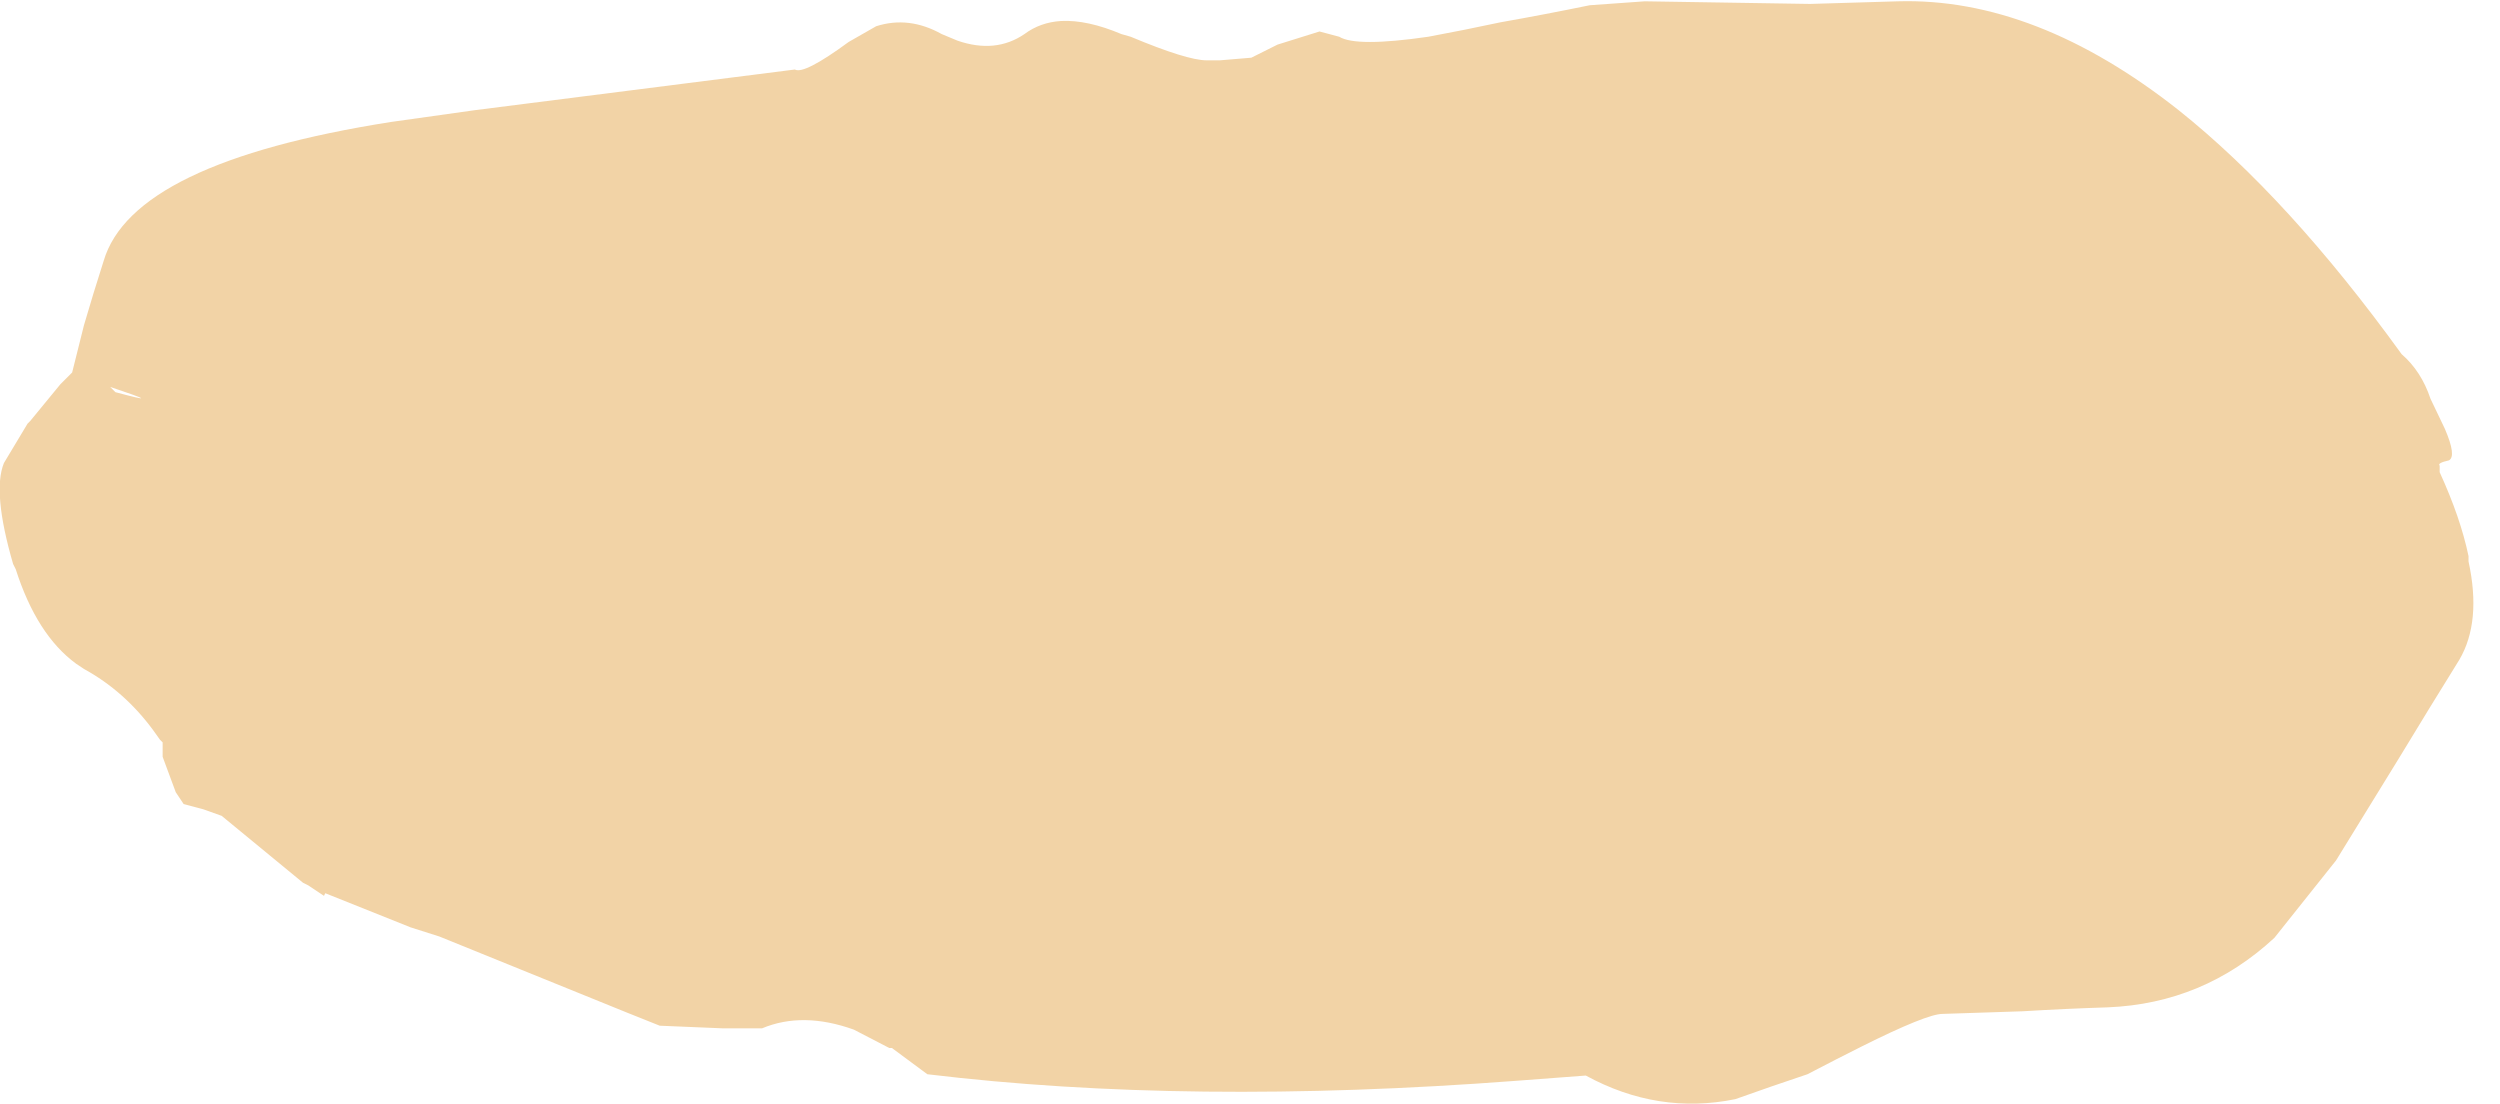 <?xml version="1.0" encoding="UTF-8" standalone="no"?>
<svg xmlns:xlink="http://www.w3.org/1999/xlink" height="42.1px" width="95.3px" xmlns="http://www.w3.org/2000/svg">
  <g transform="matrix(1.0, 0.0, 0.0, 1.0, 56.2, -4.7)">
    <path d="M-52.0 19.45 Q-49.75 20.2 -51.8 19.65 L-52.0 19.45 M-56.05 22.35 L-56.05 22.35 Q-56.5 23.45 -55.7 26.2 L-55.6 26.4 Q-54.8 28.9 -53.3 30.0 L-53.0 30.2 Q-51.45 31.05 -50.35 32.55 L-50.1 32.9 -50.0 33.0 -50.0 33.55 -49.5 34.9 -49.2 35.35 -48.45 35.55 -47.75 35.8 -44.65 38.35 -44.45 38.45 -43.85 38.85 -43.8 38.75 -40.55 40.05 -39.45 40.4 -32.3 43.3 -31.05 43.8 -28.65 43.9 -27.15 43.9 Q-25.6 43.25 -23.65 43.95 L-22.3 44.65 -22.2 44.65 -20.85 45.65 Q-10.9 46.85 1.6 45.9 L4.25 45.7 Q7.0 47.2 9.95 46.6 11.35 46.1 12.7 45.65 13.85 45.05 14.75 44.6 17.25 43.35 17.85 43.35 L20.9 43.25 Q22.55 43.15 24.15 43.1 27.8 42.95 30.5 40.45 L32.85 37.5 Q34.05 35.55 35.25 33.6 36.4 31.7 37.55 29.85 38.4 28.4 37.9 26.1 L37.9 25.9 Q37.6 24.45 36.8 22.7 L36.8 22.45 Q36.7 22.35 37.15 22.25 37.45 22.1 37.0 21.05 L36.45 19.9 Q36.1 18.85 35.35 18.2 31.05 12.25 26.85 8.9 21.4 4.6 16.15 4.75 L12.8 4.85 Q9.65 4.8 6.5 4.75 L4.4 4.9 Q2.7 5.25 1.0 5.55 -0.4 5.85 -1.75 6.1 -4.5 6.5 -5.15 6.1 L-5.9 5.9 -7.5 6.4 -8.5 6.9 -9.7 7.0 -10.2 7.0 Q-10.95 7.0 -13.1 6.1 L-13.45 6.0 Q-14.75 5.45 -15.75 5.5 -16.55 5.55 -17.15 6.0 -18.25 6.75 -19.7 6.25 L-20.3 6.0 Q-21.55 5.3 -22.8 5.7 L-23.85 6.3 Q-25.55 7.55 -25.9 7.35 L-38.1 8.9 -41.3 9.35 Q-51.15 10.9 -52.25 14.65 -52.65 15.9 -53.0 17.1 L-53.45 18.9 -53.9 19.35 -55.05 20.75 -55.15 20.85 Q-55.6 21.6 -56.05 22.35" fill="#f2d3a6" fill-rule="evenodd" stroke="none">
      <animate attributeName="fill" dur="2s" repeatCount="indefinite" values="#f2d3a6;#f2d3a7"/>
      <animate attributeName="fill-opacity" dur="2s" repeatCount="indefinite" values="1.0;1.0"/>
      <animate attributeName="d" dur="2s" repeatCount="indefinite" values="M-52.0 19.45 Q-49.75 20.2 -51.8 19.65 L-52.0 19.45 M-56.05 22.35 L-56.05 22.35 Q-56.5 23.45 -55.7 26.2 L-55.6 26.4 Q-54.8 28.9 -53.3 30.0 L-53.0 30.2 Q-51.45 31.05 -50.35 32.55 L-50.1 32.9 -50.0 33.0 -50.0 33.55 -49.5 34.9 -49.2 35.35 -48.45 35.55 -47.75 35.8 -44.65 38.35 -44.45 38.45 -43.85 38.85 -43.8 38.75 -40.55 40.05 -39.45 40.4 -32.3 43.3 -31.05 43.8 -28.65 43.9 -27.15 43.9 Q-25.6 43.25 -23.65 43.95 L-22.3 44.65 -22.2 44.65 -20.85 45.65 Q-10.9 46.85 1.6 45.9 L4.25 45.7 Q7.0 47.2 9.95 46.6 11.35 46.1 12.7 45.65 13.85 45.05 14.75 44.6 17.25 43.35 17.85 43.35 L20.9 43.25 Q22.55 43.15 24.15 43.1 27.8 42.95 30.5 40.45 L32.85 37.5 Q34.05 35.55 35.25 33.6 36.4 31.7 37.55 29.85 38.4 28.4 37.9 26.1 L37.9 25.9 Q37.6 24.45 36.8 22.7 L36.8 22.45 Q36.7 22.35 37.15 22.25 37.45 22.1 37.0 21.05 L36.45 19.9 Q36.1 18.85 35.35 18.2 31.05 12.25 26.85 8.9 21.4 4.6 16.15 4.75 L12.8 4.85 Q9.65 4.8 6.5 4.75 L4.4 4.9 Q2.7 5.25 1.0 5.55 -0.4 5.85 -1.75 6.1 -4.5 6.5 -5.15 6.1 L-5.9 5.9 -7.5 6.4 -8.5 6.9 -9.7 7.0 -10.2 7.0 Q-10.95 7.0 -13.1 6.1 L-13.45 6.0 Q-14.75 5.45 -15.75 5.5 -16.55 5.55 -17.15 6.0 -18.25 6.75 -19.7 6.25 L-20.3 6.0 Q-21.55 5.3 -22.8 5.7 L-23.85 6.3 Q-25.55 7.55 -25.9 7.35 L-38.1 8.9 -41.3 9.35 Q-51.15 10.9 -52.25 14.65 -52.65 15.9 -53.0 17.1 L-53.45 18.9 -53.9 19.35 -55.05 20.75 -55.15 20.85 Q-55.6 21.6 -56.05 22.35;M-52.0 19.45 Q-49.75 20.2 -51.8 19.65 L-52.0 19.45 M-56.05 22.35 L-56.1 22.5 Q-56.45 23.7 -55.6 26.4 L-55.5 26.75 Q-54.6 29.25 -53.0 30.2 L-52.55 30.5 Q-51.05 31.45 -50.0 33.0 L-50.0 33.55 -50.0 33.75 -49.9 34.1 -49.2 35.35 -48.5 35.5 -47.75 35.8 -47.15 36.3 -43.85 38.85 -43.8 38.75 -43.05 39.05 -42.85 39.15 -39.45 40.4 -38.5 40.8 -31.05 43.8 -29.55 43.8 -27.15 43.9 -25.45 43.55 Q-23.95 43.6 -22.2 44.65 L-20.85 45.65 -20.65 45.65 -19.0 45.85 Q-8.65 46.9 4.25 45.7 L6.95 46.7 Q9.75 47.15 12.7 45.65 14.35 44.75 15.5 44.2 17.35 43.35 17.85 43.35 19.4 43.3 20.9 43.25 L24.15 43.1 Q26.1 43.0 27.75 42.25 30.75 40.95 32.85 37.5 L35.05 34.1 Q36.9 31.5 38.3 30.4 39.7 29.3 38.6 26.3 37.7 24.5 36.8 22.7 L36.8 22.5 Q34.7 22.6 33.7 21.05 L33.55 20.8 Q33.4 20.5 33.3 20.25 33.1 19.6 32.95 19.0 L33.45 17.95 Q33.75 16.9 34.0 15.9 34.45 10.7 24.75 9.6 16.7 8.7 12.65 7.6 L9.45 6.45 Q7.2 5.1 3.8 5.9 L1.45 6.65 Q-0.7 7.45 -2.15 7.65 -4.15 7.95 -4.85 7.05 -5.85 5.7 -7.75 6.5 L-8.5 6.9 -10.2 7.0 -11.15 7.65 -11.95 8.6 -12.3 8.95 Q-13.85 8.9 -15.35 8.85 L-15.65 8.75 Q-17.75 7.65 -18.35 7.75 -19.0 7.8 -19.65 7.8 -21.0 7.75 -22.3 7.7 L-22.95 7.7 Q-24.45 7.5 -25.9 7.35 L-26.95 7.35 Q-28.1 7.3 -29.2 7.3 L-42.45 8.2 -45.6 8.55 Q-54.75 9.7 -55.5 15.2 -55.65 16.35 -55.4 17.7 L-55.1 19.5 -55.0 20.2 -54.65 22.0 -54.8 21.85 Q-55.6 21.15 -56.05 22.35"/>
    </path>
    <path d="M-56.05 22.35 Q-55.6 21.6 -55.15 20.85 L-55.05 20.75 -53.9 19.35 -53.45 18.9 -53.0 17.1 Q-52.65 15.9 -52.25 14.65 -51.15 10.9 -41.3 9.35 L-38.1 8.9 -25.9 7.35 Q-25.55 7.55 -23.85 6.3 L-22.8 5.7 Q-21.55 5.3 -20.3 6.0 L-19.7 6.25 Q-18.25 6.75 -17.15 6.0 -16.55 5.55 -15.75 5.5 -14.75 5.45 -13.45 6.0 L-13.1 6.1 Q-10.95 7.0 -10.2 7.0 L-9.7 7.0 -8.5 6.9 -7.5 6.4 -5.9 5.9 -5.15 6.1 Q-4.5 6.5 -1.75 6.1 -0.4 5.85 1.0 5.55 2.7 5.25 4.4 4.9 L6.5 4.75 Q9.65 4.8 12.8 4.85 L16.15 4.75 Q21.4 4.6 26.85 8.9 31.05 12.25 35.35 18.2 36.1 18.85 36.45 19.9 L37.0 21.05 Q37.45 22.1 37.15 22.25 36.7 22.35 36.8 22.45 L36.8 22.7 Q37.6 24.45 37.9 25.9 L37.9 26.1 Q38.4 28.4 37.55 29.85 36.4 31.7 35.25 33.6 34.05 35.55 32.85 37.5 L30.5 40.45 Q27.8 42.95 24.15 43.1 22.55 43.15 20.9 43.25 L17.85 43.35 Q17.25 43.35 14.75 44.6 13.85 45.05 12.7 45.65 11.35 46.1 9.95 46.6 7.0 47.2 4.25 45.7 L1.6 45.9 Q-10.9 46.85 -20.85 45.65 L-22.2 44.65 -22.3 44.65 -23.65 43.95 Q-25.6 43.25 -27.15 43.9 L-28.65 43.9 -31.05 43.8 -32.3 43.3 -39.45 40.4 -40.55 40.05 -43.8 38.75 -43.85 38.85 -44.45 38.45 -44.65 38.35 -47.75 35.8 -48.45 35.55 -49.2 35.35 -49.5 34.9 -50.0 33.55 -50.0 33.0 -50.1 32.9 -50.35 32.55 Q-51.45 31.05 -53.0 30.2 L-53.3 30.0 Q-54.8 28.9 -55.6 26.4 L-55.7 26.2 Q-56.5 23.45 -56.05 22.35 L-56.05 22.35 M-52.0 19.45 L-51.8 19.65 Q-49.75 20.2 -52.0 19.45" fill="none" stroke="#000000" stroke-linecap="round" stroke-linejoin="round" stroke-opacity="0.0" stroke-width="1.0">
      <animate attributeName="stroke" dur="2s" repeatCount="indefinite" values="#000000;#000001"/>
      <animate attributeName="stroke-width" dur="2s" repeatCount="indefinite" values="0.0;0.0"/>
      <animate attributeName="fill-opacity" dur="2s" repeatCount="indefinite" values="0.0;0.0"/>
      <animate attributeName="d" dur="2s" repeatCount="indefinite" values="M-56.05 22.35 Q-55.6 21.6 -55.15 20.85 L-55.05 20.75 -53.9 19.35 -53.45 18.9 -53.0 17.1 Q-52.65 15.9 -52.25 14.65 -51.15 10.9 -41.3 9.35 L-38.1 8.9 -25.9 7.35 Q-25.55 7.55 -23.85 6.3 L-22.8 5.7 Q-21.55 5.3 -20.3 6.0 L-19.7 6.25 Q-18.25 6.75 -17.15 6.0 -16.55 5.55 -15.75 5.5 -14.75 5.45 -13.45 6.0 L-13.1 6.1 Q-10.95 7.0 -10.2 7.0 L-9.7 7.0 -8.5 6.9 -7.5 6.4 -5.9 5.9 -5.15 6.1 Q-4.5 6.5 -1.75 6.1 -0.4 5.85 1.0 5.55 2.7 5.25 4.4 4.9 L6.5 4.75 Q9.65 4.8 12.8 4.85 L16.15 4.75 Q21.4 4.6 26.85 8.9 31.05 12.25 35.35 18.2 36.1 18.85 36.45 19.9 L37.0 21.05 Q37.45 22.1 37.15 22.25 36.7 22.35 36.8 22.45 L36.8 22.7 Q37.6 24.45 37.9 25.9 L37.9 26.1 Q38.4 28.4 37.55 29.85 36.4 31.7 35.25 33.6 34.05 35.55 32.85 37.5 L30.5 40.45 Q27.8 42.95 24.15 43.1 22.55 43.15 20.9 43.25 L17.85 43.35 Q17.25 43.35 14.75 44.6 13.85 45.05 12.7 45.65 11.35 46.1 9.95 46.6 7.0 47.2 4.25 45.7 L1.6 45.9 Q-10.9 46.85 -20.85 45.65 L-22.2 44.65 -22.3 44.65 -23.65 43.95 Q-25.6 43.25 -27.15 43.9 L-28.65 43.9 -31.05 43.8 -32.3 43.3 -39.45 40.4 -40.55 40.05 -43.8 38.75 -43.85 38.85 -44.45 38.45 -44.65 38.35 -47.75 35.8 -48.45 35.55 -49.2 35.35 -49.5 34.9 -50.0 33.55 -50.0 33.0 -50.1 32.9 -50.35 32.55 Q-51.45 31.05 -53.0 30.2 L-53.3 30.0 Q-54.8 28.9 -55.6 26.4 L-55.7 26.2 Q-56.5 23.45 -56.05 22.35 L-56.05 22.35 M-52.0 19.45 L-51.8 19.65 Q-49.75 20.2 -52.0 19.45;M-56.05 22.35 Q-55.6 21.15 -54.8 21.85 L-54.65 22.0 -55.0 20.2 -55.1 19.5 -55.4 17.7 Q-55.65 16.35 -55.5 15.2 -54.75 9.7 -45.6 8.55 L-42.45 8.2 -29.2 7.3 Q-28.1 7.3 -26.95 7.35 L-25.9 7.35 Q-24.45 7.5 -22.95 7.7 L-22.3 7.7 Q-21.0 7.75 -19.65 7.8 -19.0 7.8 -18.35 7.75 -17.75 7.65 -15.65 8.75 L-15.35 8.85 Q-13.85 8.9 -12.3 8.95 L-11.95 8.6 -11.15 7.65 -10.2 7.0 -8.5 6.9 -7.75 6.5 Q-5.85 5.7 -4.85 7.05 -4.15 7.95 -2.15 7.65 -0.7 7.45 1.45 6.65 L3.8 5.9 Q7.2 5.1 9.45 6.45 L12.65 7.6 Q16.7 8.7 24.75 9.6 34.45 10.7 34.0 15.9 33.75 16.9 33.45 17.95 L32.95 19.0 Q33.1 19.6 33.3 20.25 33.4 20.5 33.55 20.8 L33.7 21.05 Q34.7 22.6 36.8 22.5 L36.8 22.7 Q37.7 24.5 38.6 26.3 39.7 29.3 38.3 30.4 36.9 31.5 35.05 34.1 L32.85 37.5 Q30.75 40.95 27.75 42.25 26.1 43.0 24.15 43.1 L20.9 43.25 Q19.4 43.3 17.85 43.35 17.35 43.35 15.5 44.2 14.35 44.75 12.7 45.65 9.75 47.15 6.95 46.7 L4.25 45.7 Q-8.65 46.9 -19.0 45.85 L-20.65 45.65 -20.85 45.65 -22.2 44.65 Q-23.95 43.6 -25.45 43.55 L-27.15 43.9 -29.55 43.8 -31.05 43.8 -38.5 40.8 -39.45 40.4 -42.85 39.15 -43.05 39.05 -43.8 38.75 -43.85 38.85 -47.15 36.3 -47.75 35.8 -48.5 35.5 -49.2 35.35 -49.9 34.1 -50.0 33.75 -50.0 33.55 -50.0 33.0 Q-51.05 31.45 -52.55 30.5 L-53.0 30.2 Q-54.6 29.25 -55.5 26.75 L-55.6 26.4 Q-56.45 23.7 -56.1 22.5 L-56.05 22.35 M-52.0 19.45 L-51.8 19.65 Q-49.75 20.2 -52.0 19.45"/>
    </path>
  </g>
</svg>
